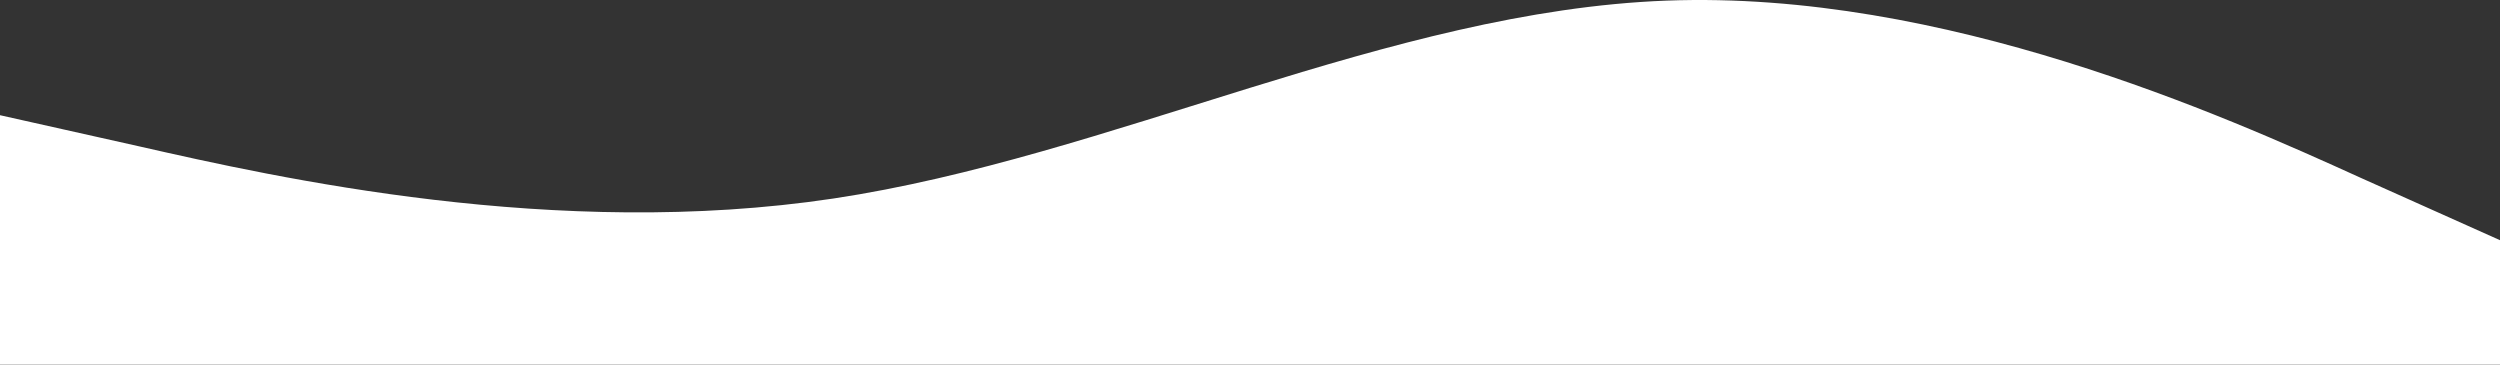 <svg xmlns="http://www.w3.org/2000/svg" width="1440" height="210" viewBox="0 0 1440 210" fill="none"><rect x="0" y="0" width="1440" height="210" fill="#333333" stroke="none"/><path fill-rule="evenodd" clip-rule="evenodd" d="M0 66.353L80.4 84.353C159.6 102.353 320.4 138.353 480 114.353C639.6 90.353 800.4 6.353 960 0.353C1119.6 -5.647 1280.4 66.353 1359.6 102.353L1440 138.353V210.353H1359.6C1280.4 210.353 1119.6 210.353 960 210.353C800.4 210.353 639.6 210.353 480 210.353C320.4 210.353 159.6 210.353 80.4 210.353H0V66.353Z" fill="white"></path></svg>